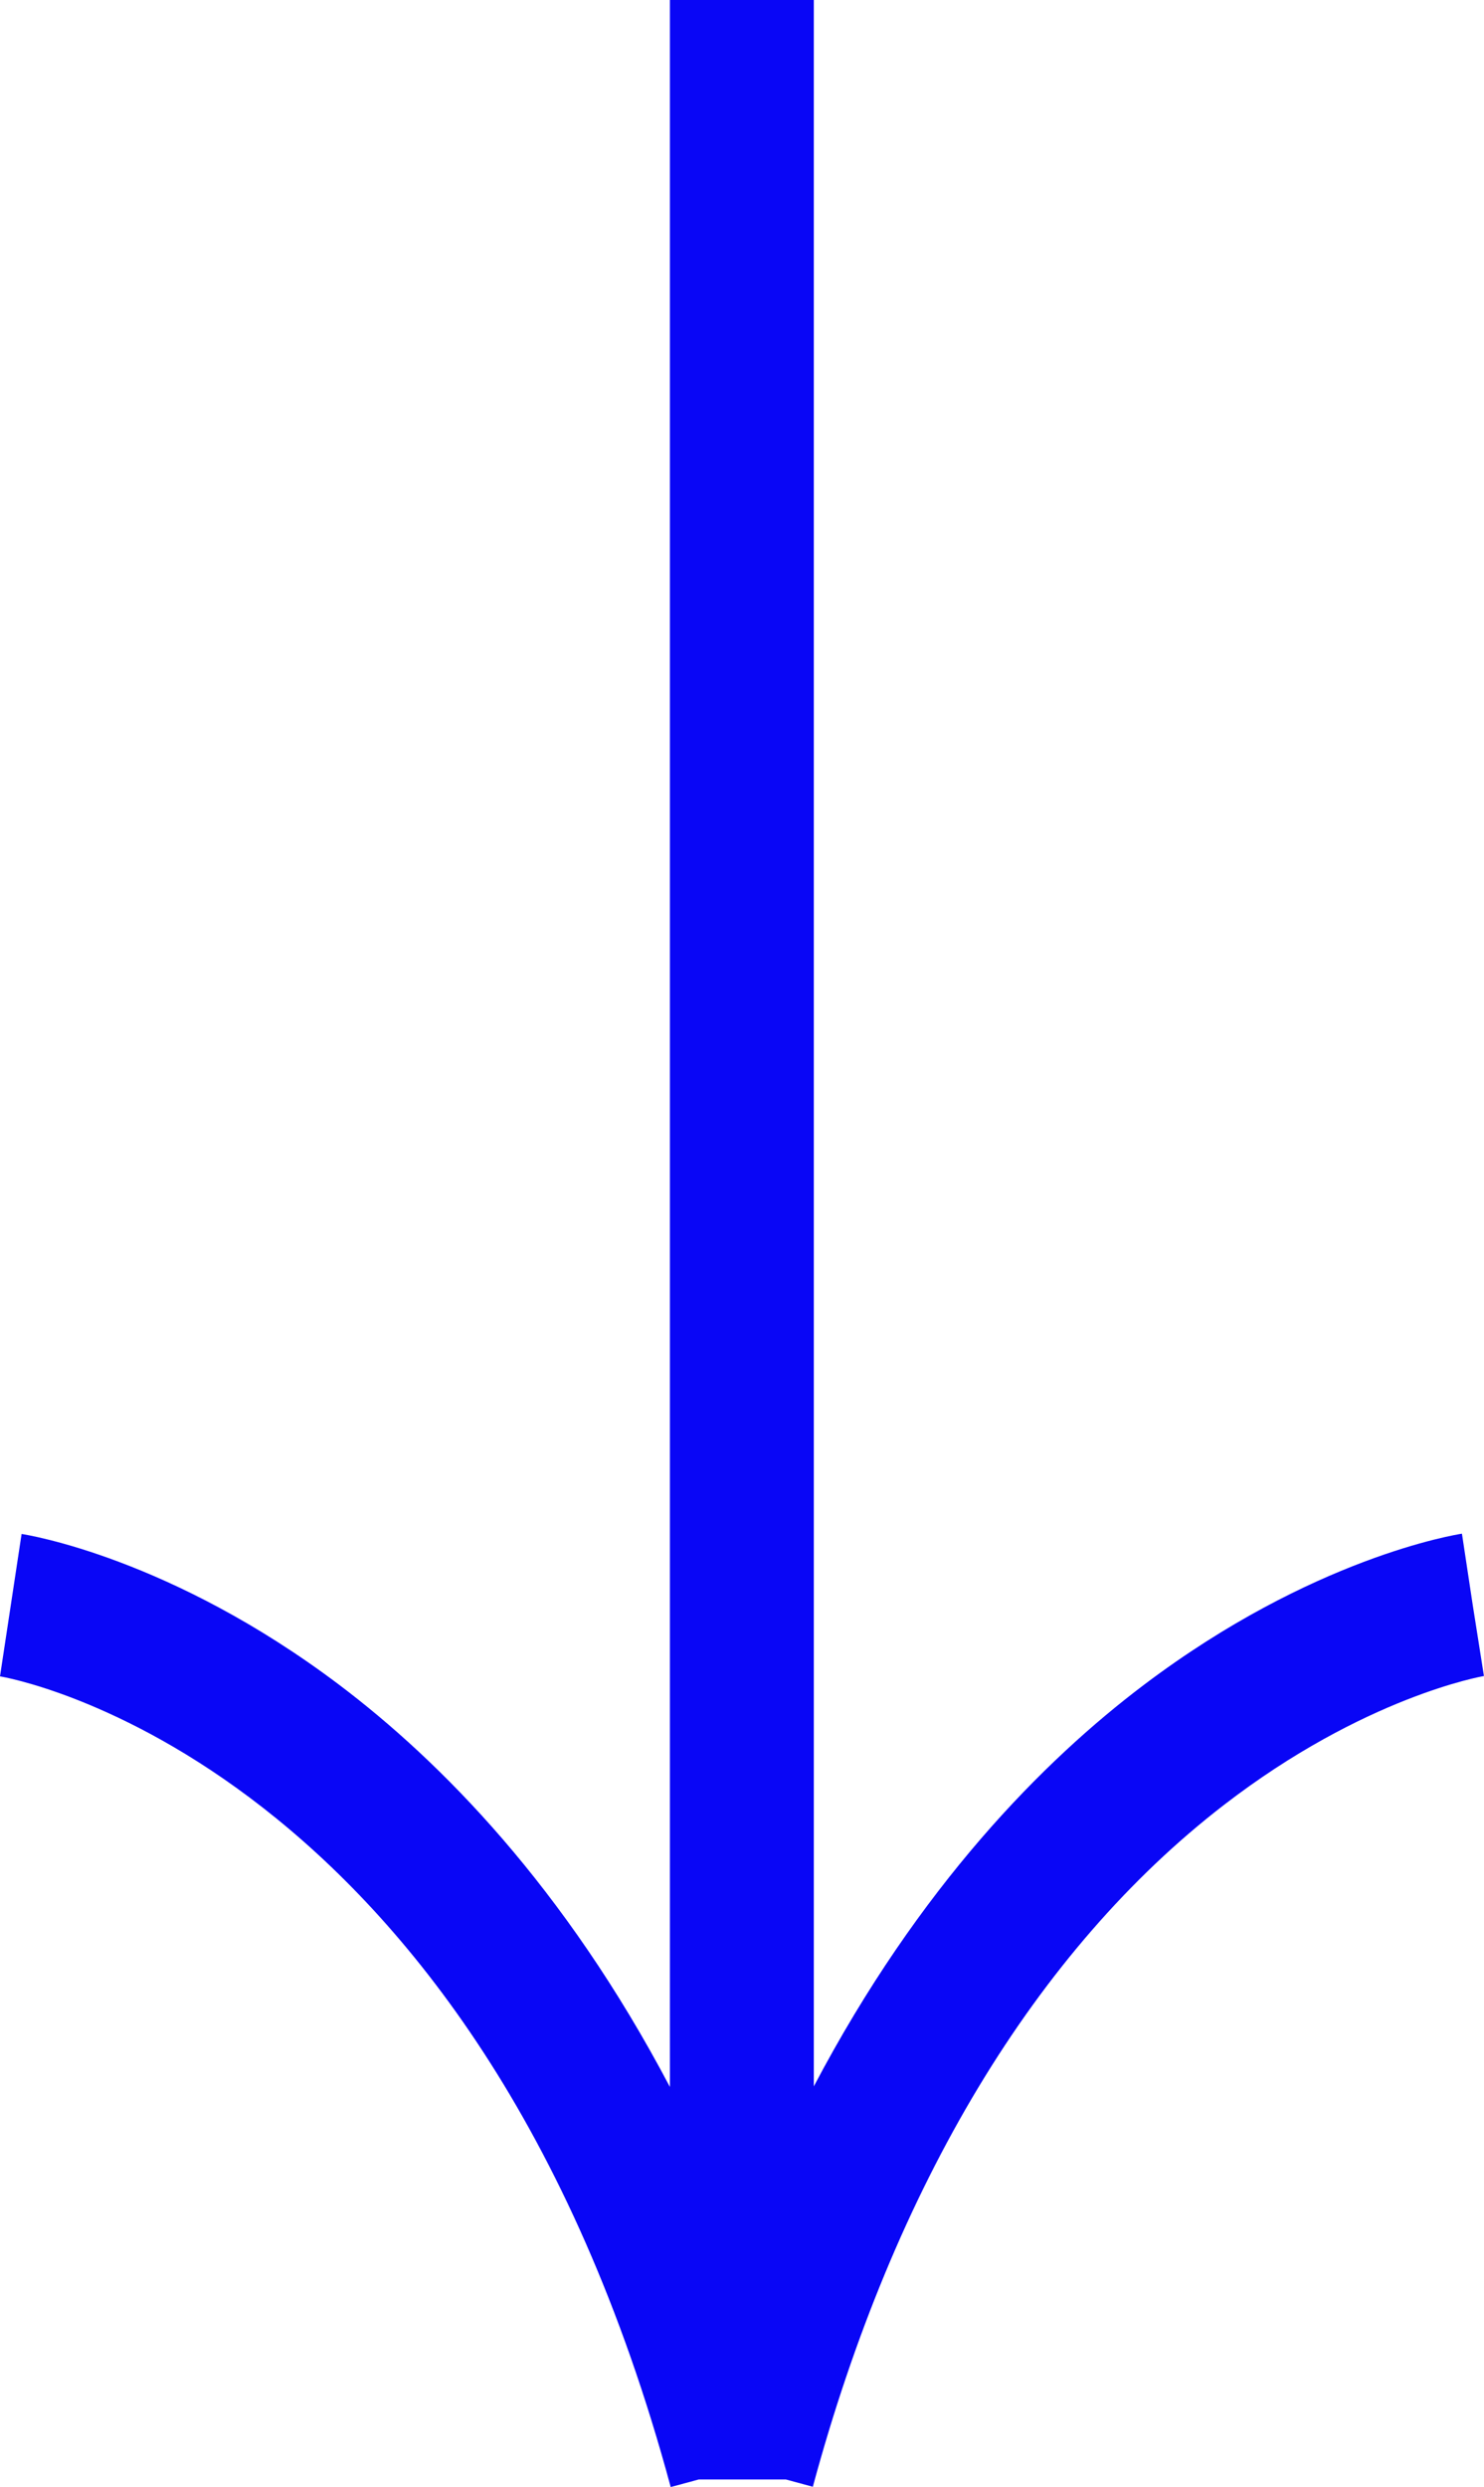 <?xml version="1.0" encoding="UTF-8"?><svg id="Calque_2" xmlns="http://www.w3.org/2000/svg" viewBox="0 0 257.7 431.7"><defs><style>.cls-1{fill:#0906f6;stroke-width:0px;}</style></defs><g id="Calque_2-2"><path class="cls-1" d="M116.33,0v362.26c-18.34-34.82-39.91-56.58-57.38-69.77-29.26-22.08-54.15-26.06-55.2-26.22l-3.75,24.72c.82.12,82.22,13.86,116.47,140.72l4.88-1.32h15.11l4.69,1.27c14.12-52.28,38.78-93.18,71.32-118.3,24.42-18.85,45.02-22.4,45.22-22.43l-1.95-12.35-1.87-12.36c-1.04.16-25.94,4.13-55.2,26.22-17.47,13.18-39.02,34.93-57.35,69.72V0h-25Z"/></g></svg>